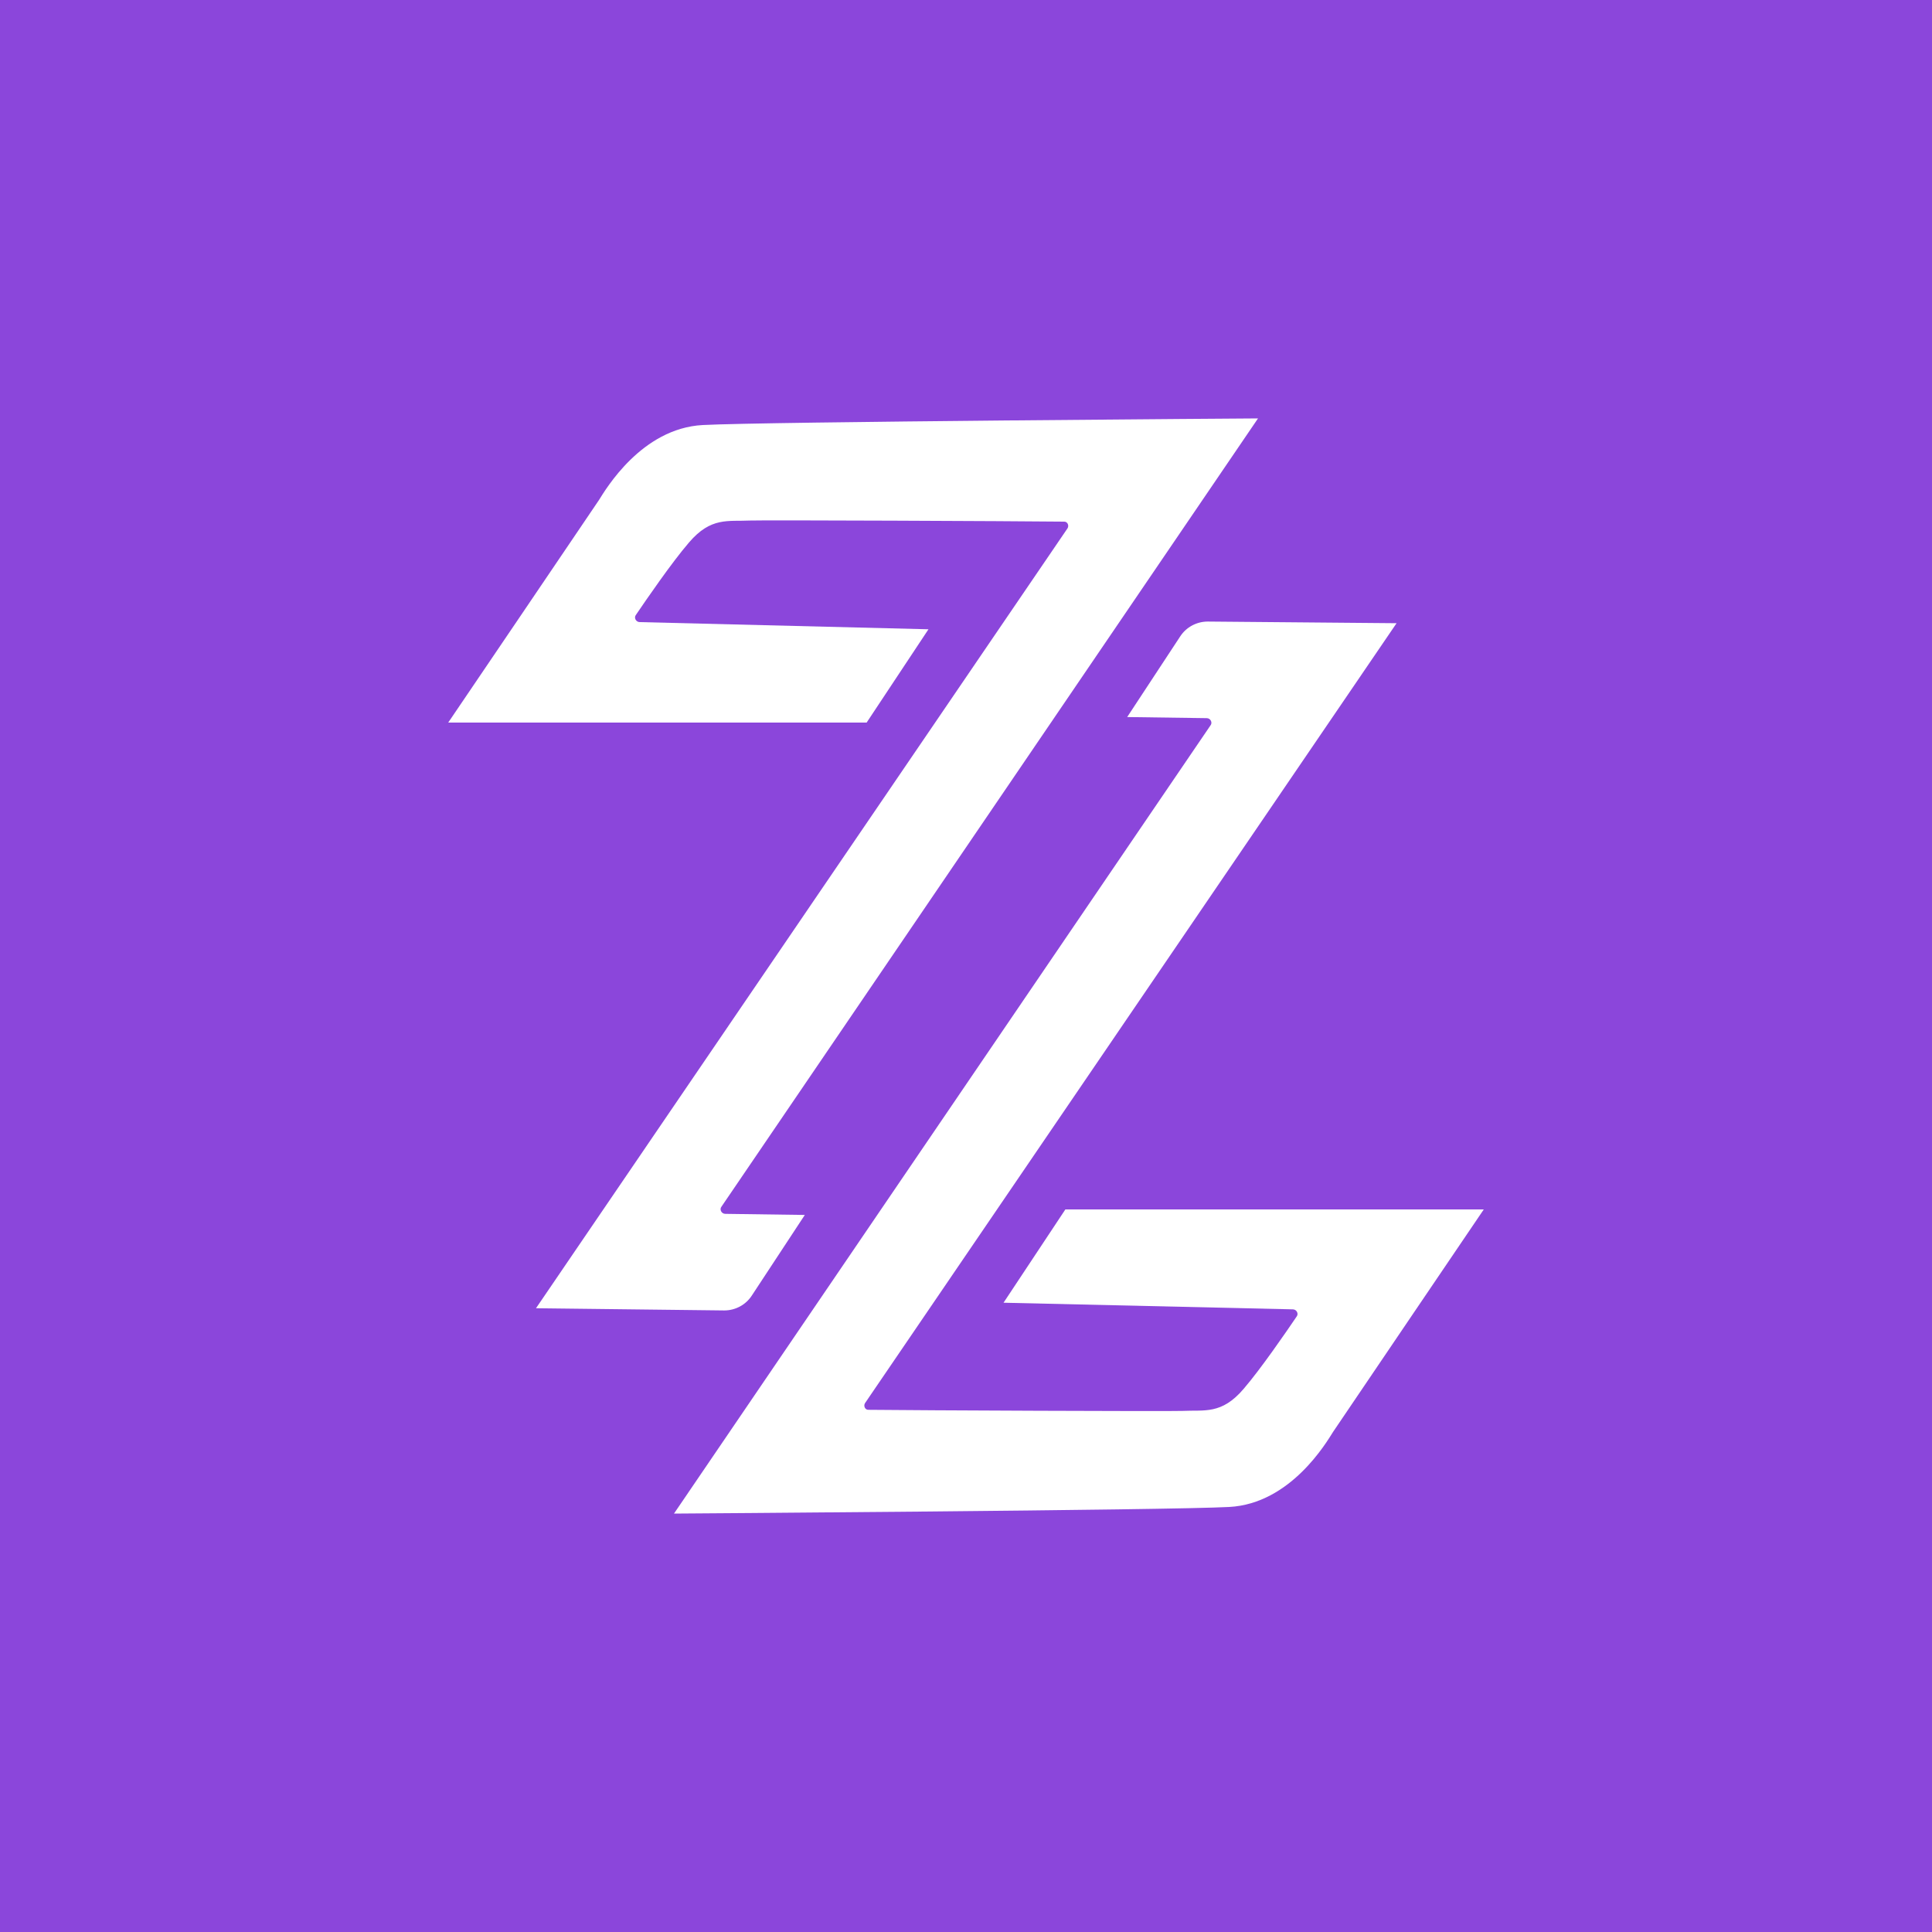 <?xml version="1.0" encoding="UTF-8"?> <svg xmlns="http://www.w3.org/2000/svg" xmlns:xlink="http://www.w3.org/1999/xlink" version="1.1" id="_Слой_1" x="0px" y="0px" viewBox="0 0 350 350" style="enable-background:new 0 0 350 350;" xml:space="preserve"> <style type="text/css"> .st0{fill:#8B46DB;} .st1{fill:#FFFFFF;} </style> <rect class="st0" width="350" height="350"></rect> <g> <path class="st1" d="M168.2,114L157,130.9H81.2c0,0,26.1-38.5,27.3-40.3c1.2-1.9,7.7-13,18.8-13.6c11-0.6,100.6-1.2,100.6-1.2 l-97.2,142.8c-0.4,0.5,0,1.3,0.7,1.3l14.4,0.2l-9.6,14.6c-1.1,1.7-3,2.7-5,2.7L97.1,237l96.3-141.3c0.3-0.5,0-1.2-0.6-1.2 c-8.7-0.1-54.5-0.3-56.9-0.2c-4,0.2-7.1-0.7-11.1,4c-3.1,3.6-7.7,10.3-9.6,13.1c-0.4,0.5,0,1.3,0.7,1.3L168.2,114z"></path> <path class="st1" d="M181.8,236l11.2-16.9h75.8c0,0-26.1,38.5-27.3,40.3c-1.2,1.9-7.7,13-18.8,13.6c-11,0.6-100.6,1.2-100.6,1.2 l97.2-142.8c0.4-0.5,0-1.3-0.7-1.3l-14.4-0.2l9.6-14.6c1.1-1.7,3-2.7,5-2.7l34.2,0.3l-96.3,141.3c-0.3,0.5,0,1.2,0.6,1.2 c8.7,0.1,54.5,0.3,56.9,0.2c4-0.2,7.1,0.7,11.1-4c3.1-3.6,7.7-10.3,9.6-13.1c0.4-0.5,0-1.3-0.7-1.3L181.8,236L181.8,236z"></path> </g> </svg> 